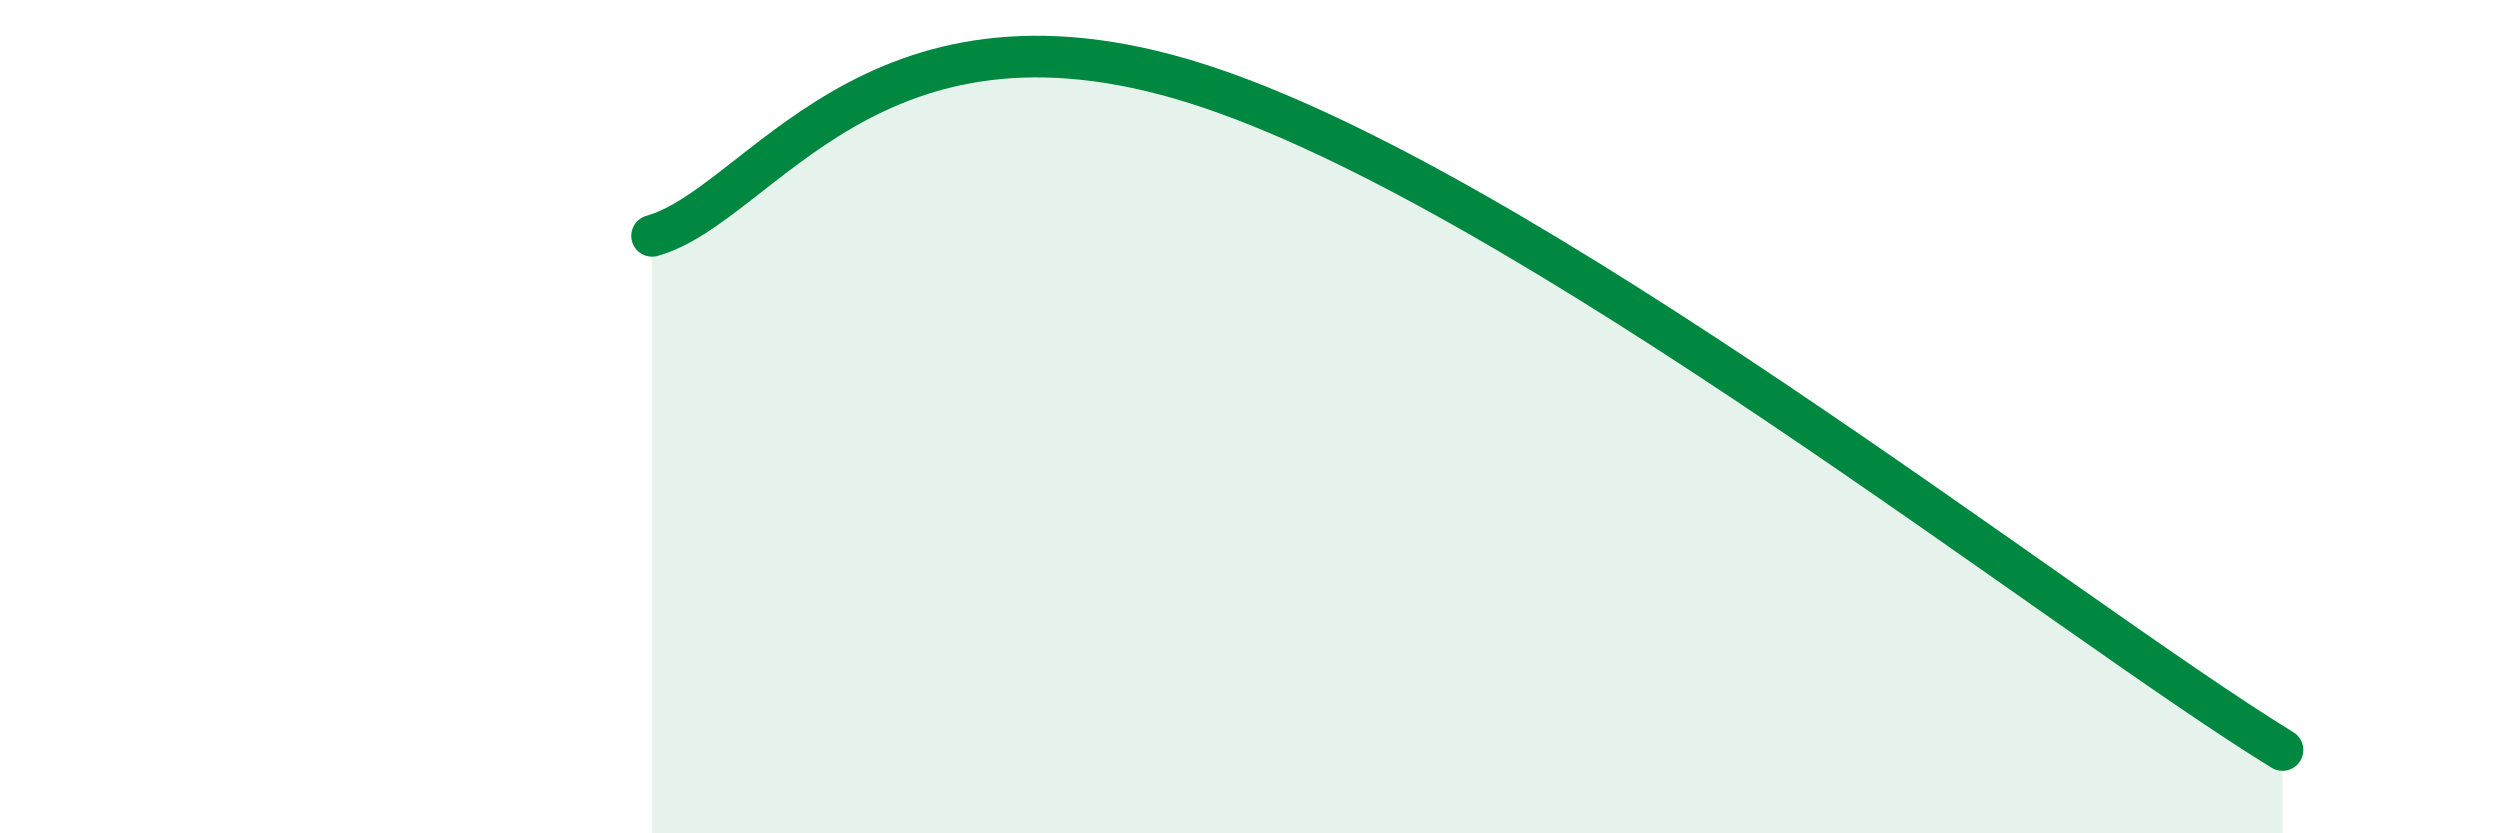 
    <svg width="60" height="20" viewBox="0 0 60 20" xmlns="http://www.w3.org/2000/svg">
      <path
        d="M 15.65,5.66 C 18.26,4.93 20.87,-0.47 28.7,2 C 36.53,4.47 49.56,14.8 54.78,18L54.78 20L15.65 20Z"
        fill="#008740"
        opacity="0.1"
        stroke-linecap="round"
        stroke-linejoin="round"
      />
      <path
        d="M 15.65,5.66 C 18.26,4.93 20.87,-0.47 28.7,2 C 36.53,4.47 49.56,14.8 54.78,18"
        stroke="#008740"
        stroke-width="1"
        fill="none"
        stroke-linecap="round"
        stroke-linejoin="round"
      />
    </svg>
  